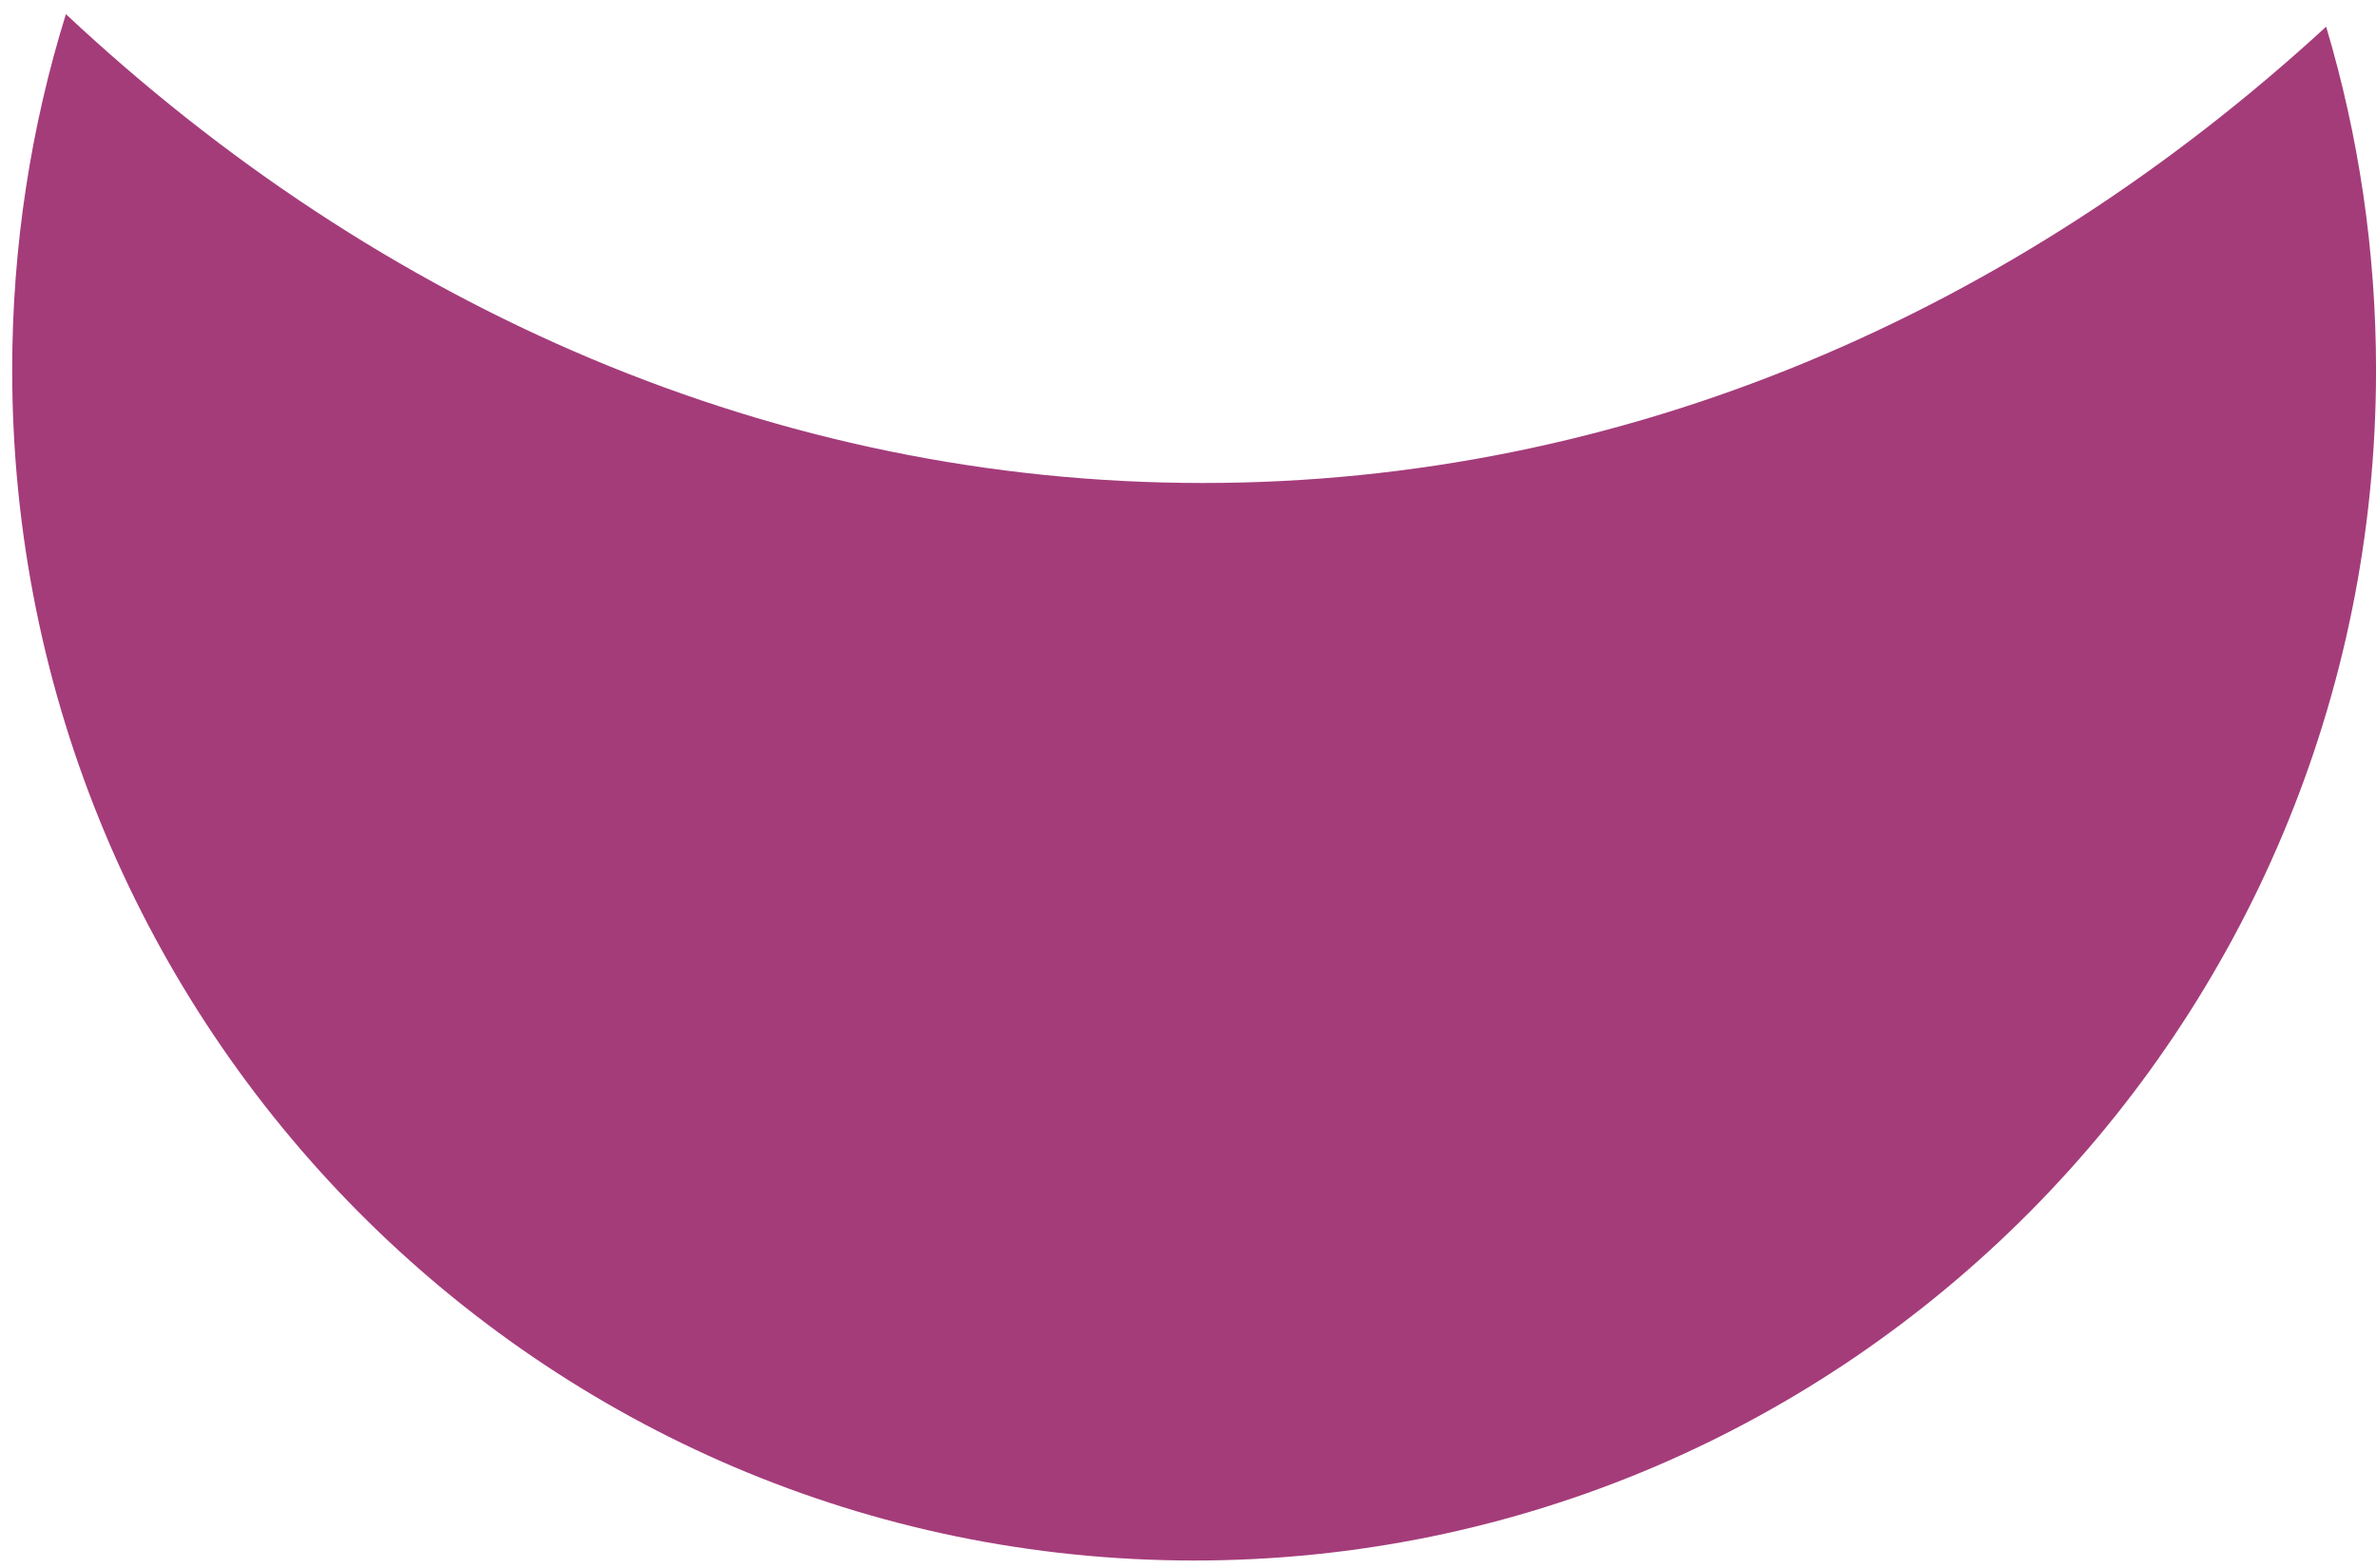 <svg width="147" height="97" viewBox="0 0 147 97" fill="none" xmlns="http://www.w3.org/2000/svg">
<path fill-rule="evenodd" clip-rule="evenodd" d="M143.915 1.651C124.641 19.363 100.55 29.885 74.415 29.885C47.899 29.885 23.488 19.055 4.077 0.874C1.918 7.827 0.754 15.224 0.754 22.895C0.754 63.577 33.493 96.557 73.878 96.557C114.263 96.557 147.002 63.577 147.002 22.895C147.002 15.509 145.923 8.378 143.915 1.651Z" fill="#A43C7A"/>
</svg>
